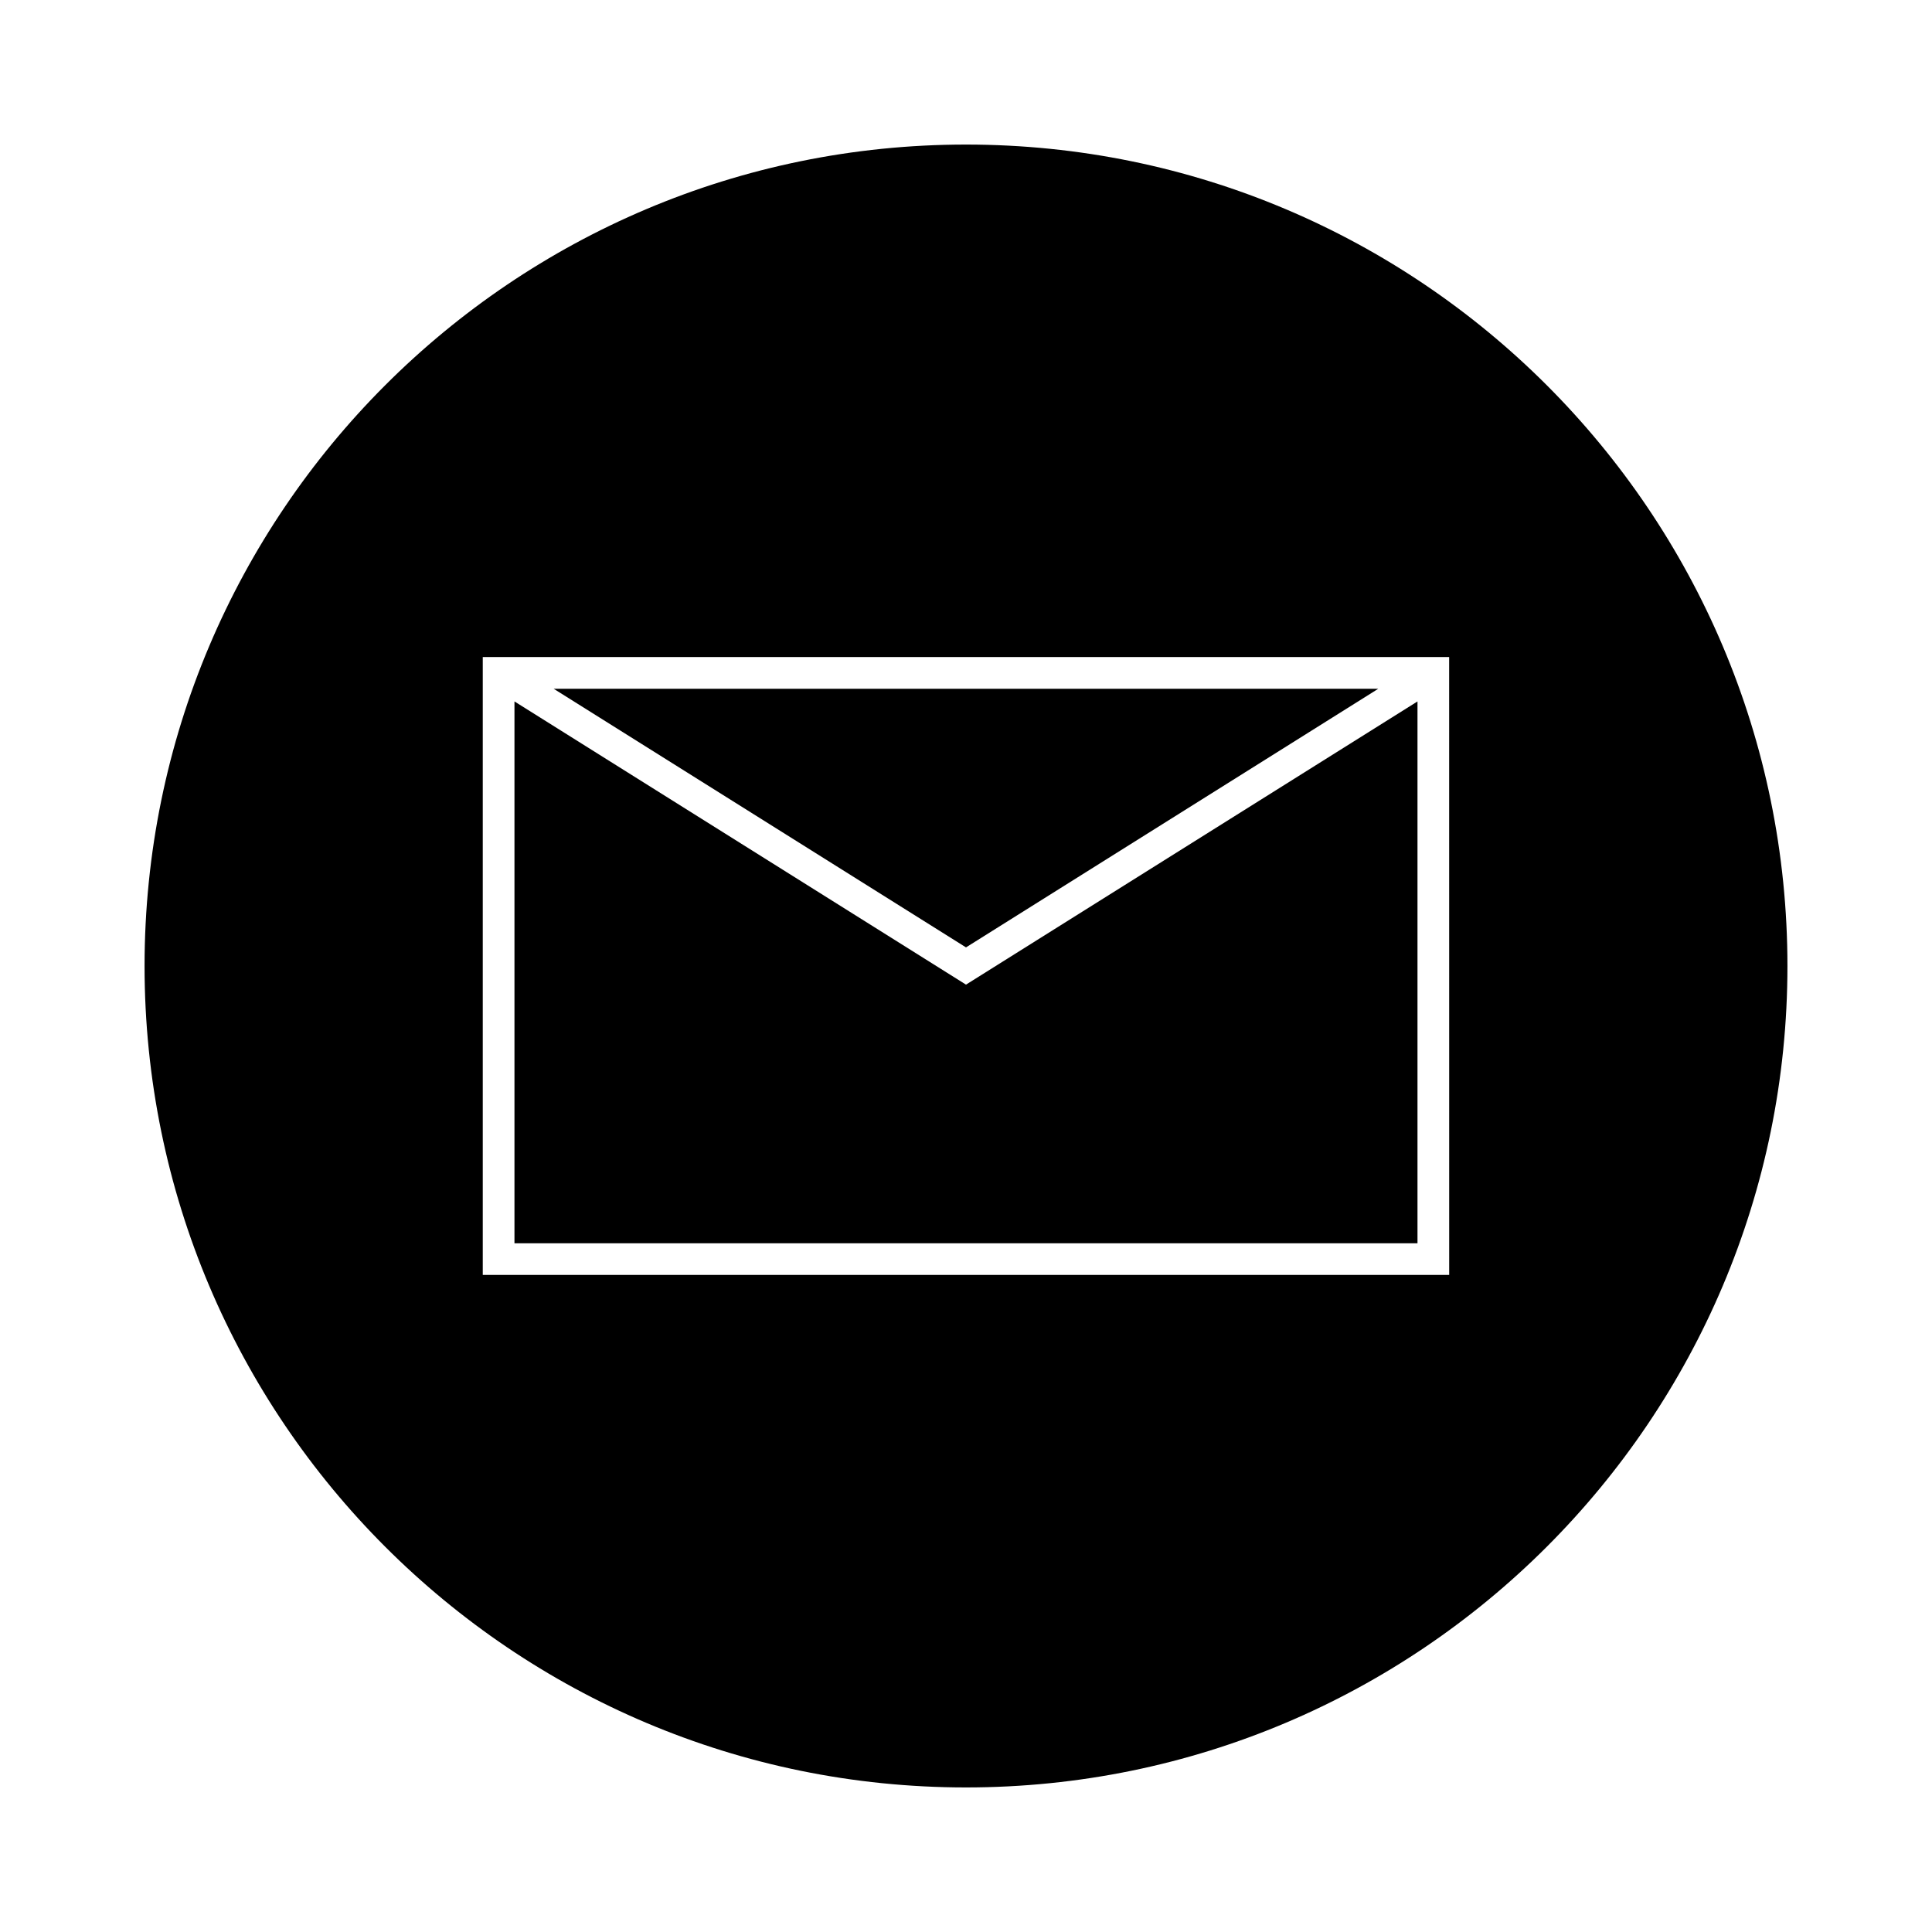 <?xml version="1.0" encoding="UTF-8"?>
<!-- The Best Svg Icon site in the world: iconSvg.co, Visit us! https://iconsvg.co -->
<svg fill="#000000" width="800px" height="800px" version="1.1" viewBox="144 144 512 512" xmlns="http://www.w3.org/2000/svg">
 <g>
  <path d="m509.26 326.53-109.26 68.539-109.27-68.539z"/>
  <path d="m519.65 329.89v143.59h-239.31v-143.59l119.66 75.047z"/>
  <path d="m400 182.31c-120.18 0-217.69 97.508-217.69 217.69s97.508 217.69 217.69 217.69 217.69-97.508 217.69-217.69-97.508-217.69-217.69-217.69zm128.05 299.55h-256.11v-163.74h256.1z"/>
 </g>
</svg>